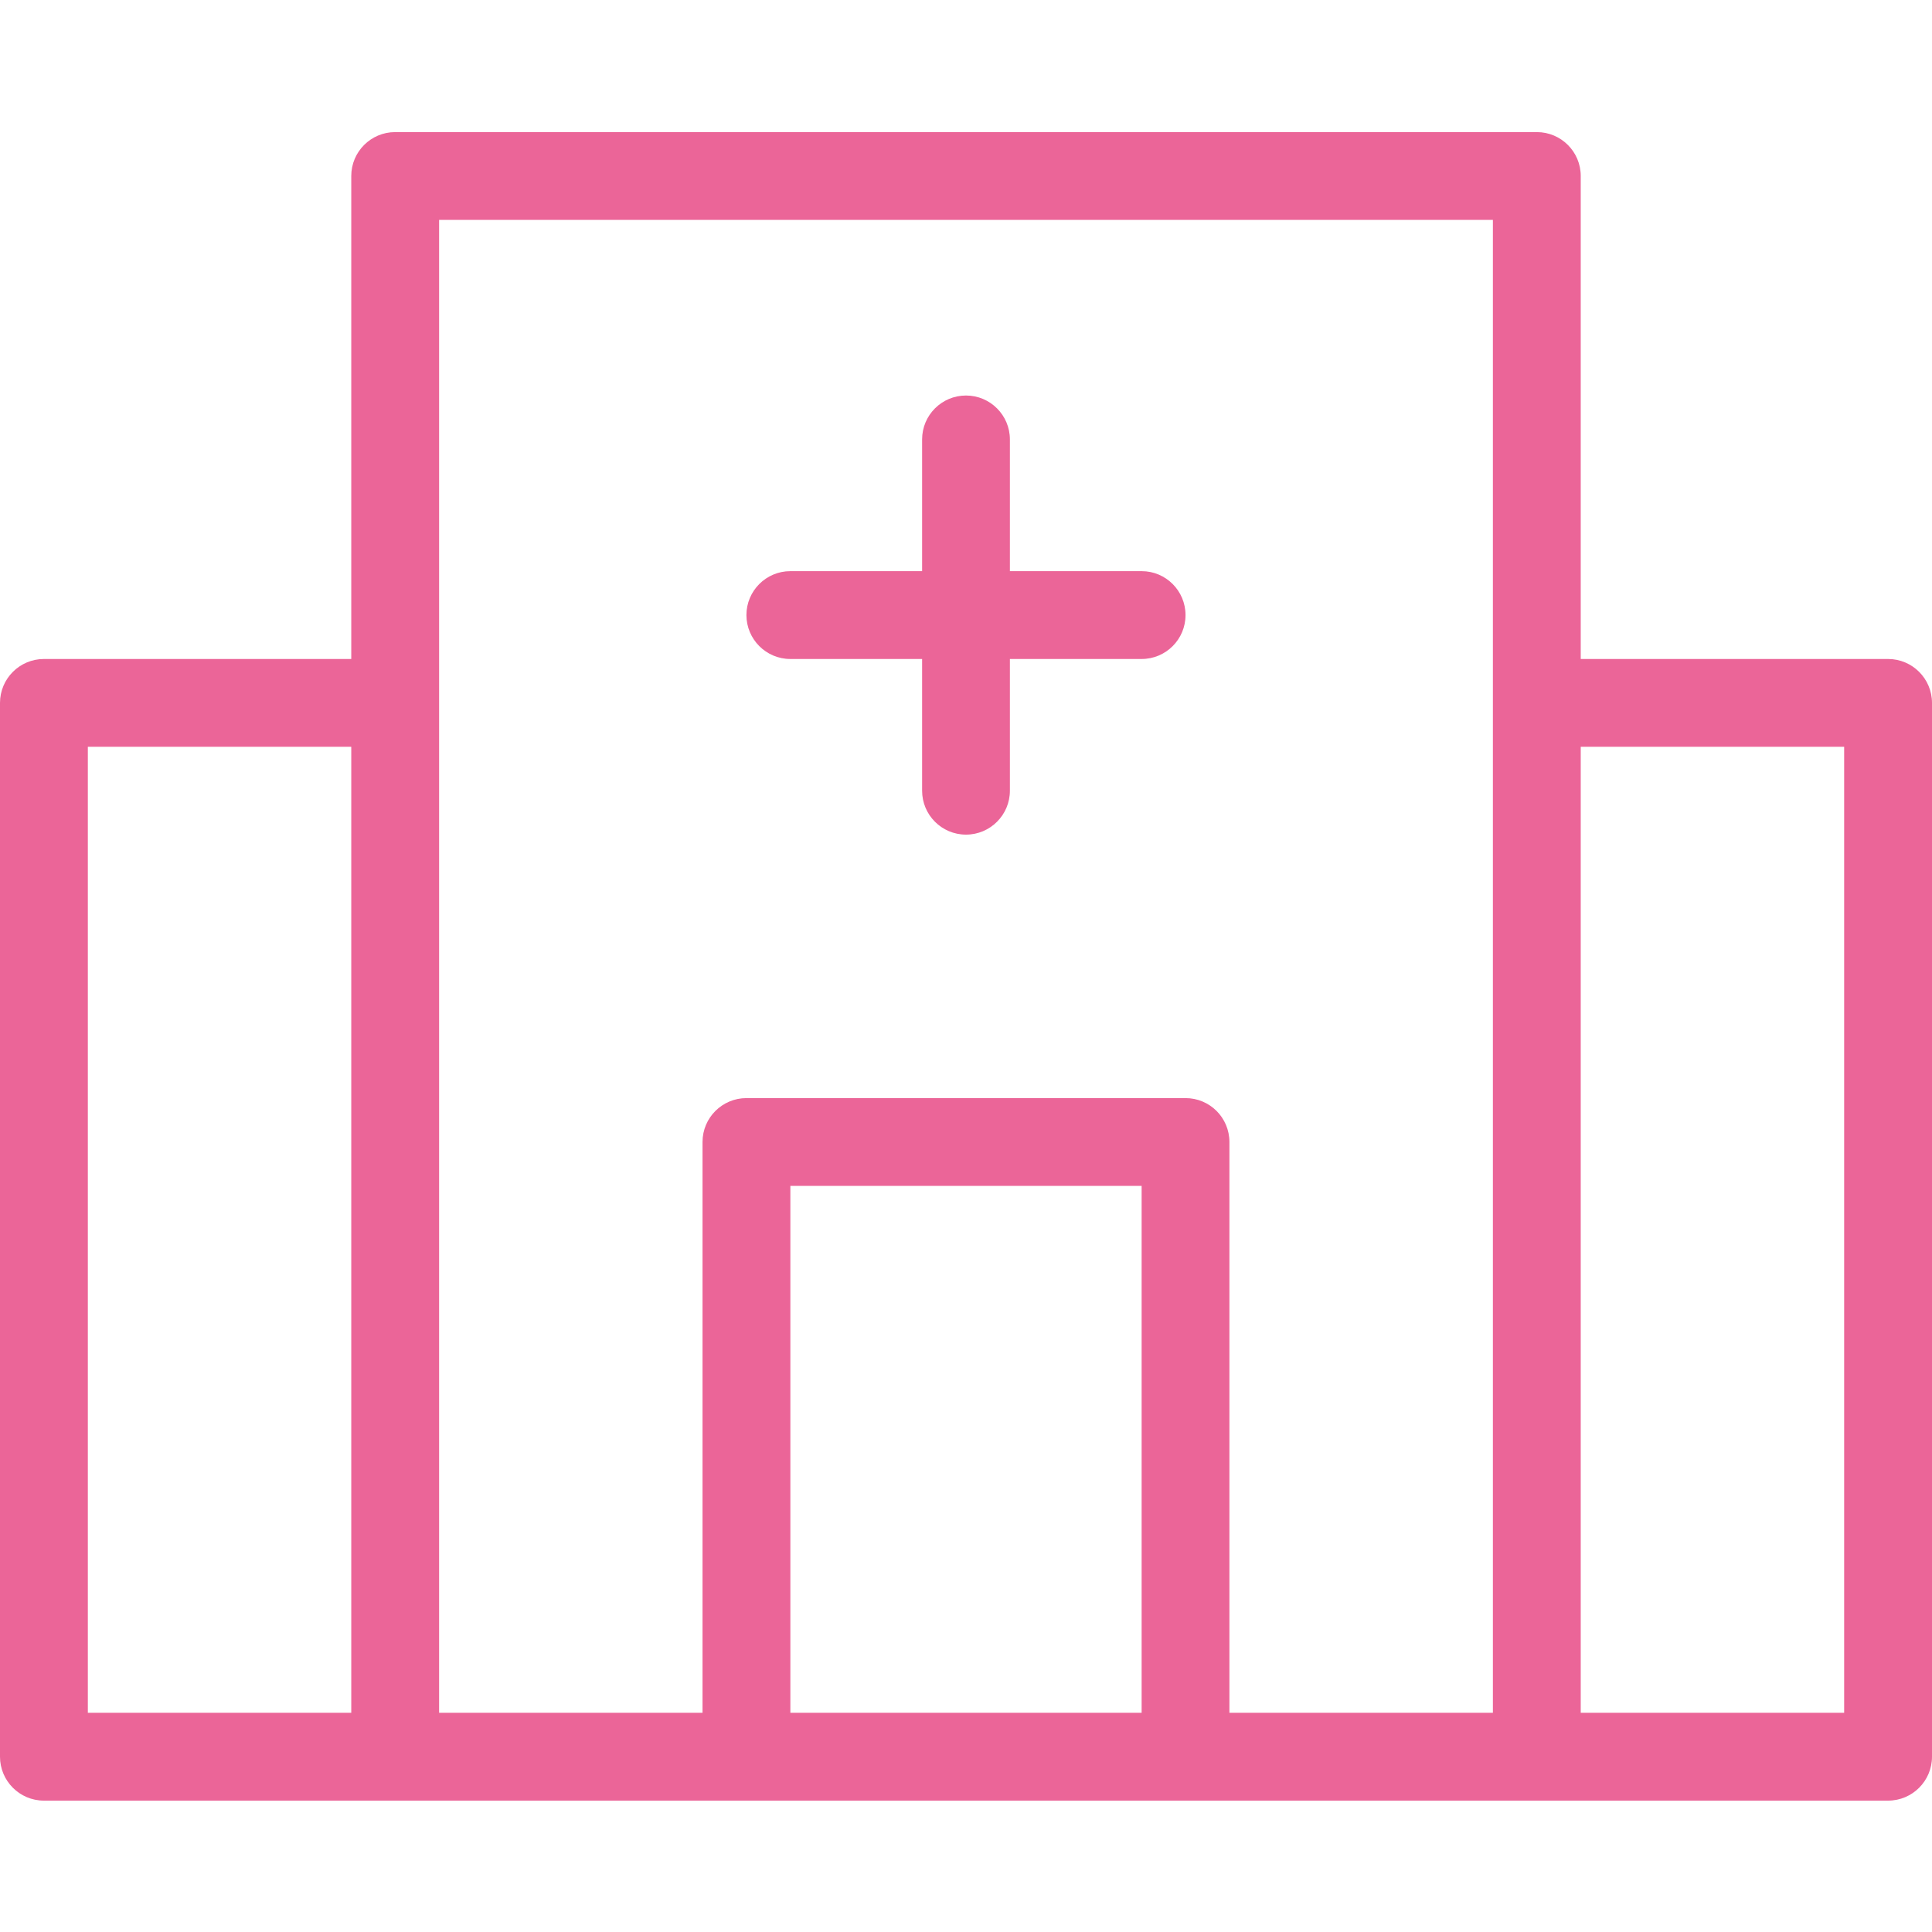 <svg width="32" height="32" viewBox="0 0 32 32" fill="none" xmlns="http://www.w3.org/2000/svg">
<path d="M31.273 10.915H26.182V2.915C26.182 2.513 25.856 2.188 25.455 2.188H6.545C6.144 2.188 5.818 2.513 5.818 2.915V10.915H0.727C0.326 10.915 0 11.241 0 11.642V29.097C0 29.498 0.326 29.824 0.727 29.824H31.273C31.674 29.824 32 29.498 32 29.097V11.642C32 11.241 31.674 10.915 31.273 10.915V10.915ZM1.455 12.369H5.818V28.369H1.455V12.369ZM7.273 3.642H24.727V28.369H20.363V18.915C20.363 18.513 20.038 18.188 19.636 18.188H12.364C11.962 18.188 11.636 18.513 11.636 18.915V28.369H7.273V3.642ZM13.091 28.369V19.642H18.909V28.369H13.091ZM30.545 28.369H26.182V12.369H30.545V28.369Z" fill="#EB6598"/>
<path d="M13.091 10.915H15.273V13.097C15.273 13.498 15.598 13.824 16 13.824C16.401 13.824 16.727 13.498 16.727 13.097V10.915H18.909C19.311 10.915 19.636 10.589 19.636 10.188C19.636 9.786 19.311 9.46 18.909 9.46H16.727V7.278C16.727 6.877 16.401 6.551 16 6.551C15.598 6.551 15.273 6.877 15.273 7.278V9.46H13.091C12.689 9.46 12.363 9.786 12.363 10.188C12.364 10.589 12.689 10.915 13.091 10.915V10.915Z" fill="#EB6598"/>
</svg>

